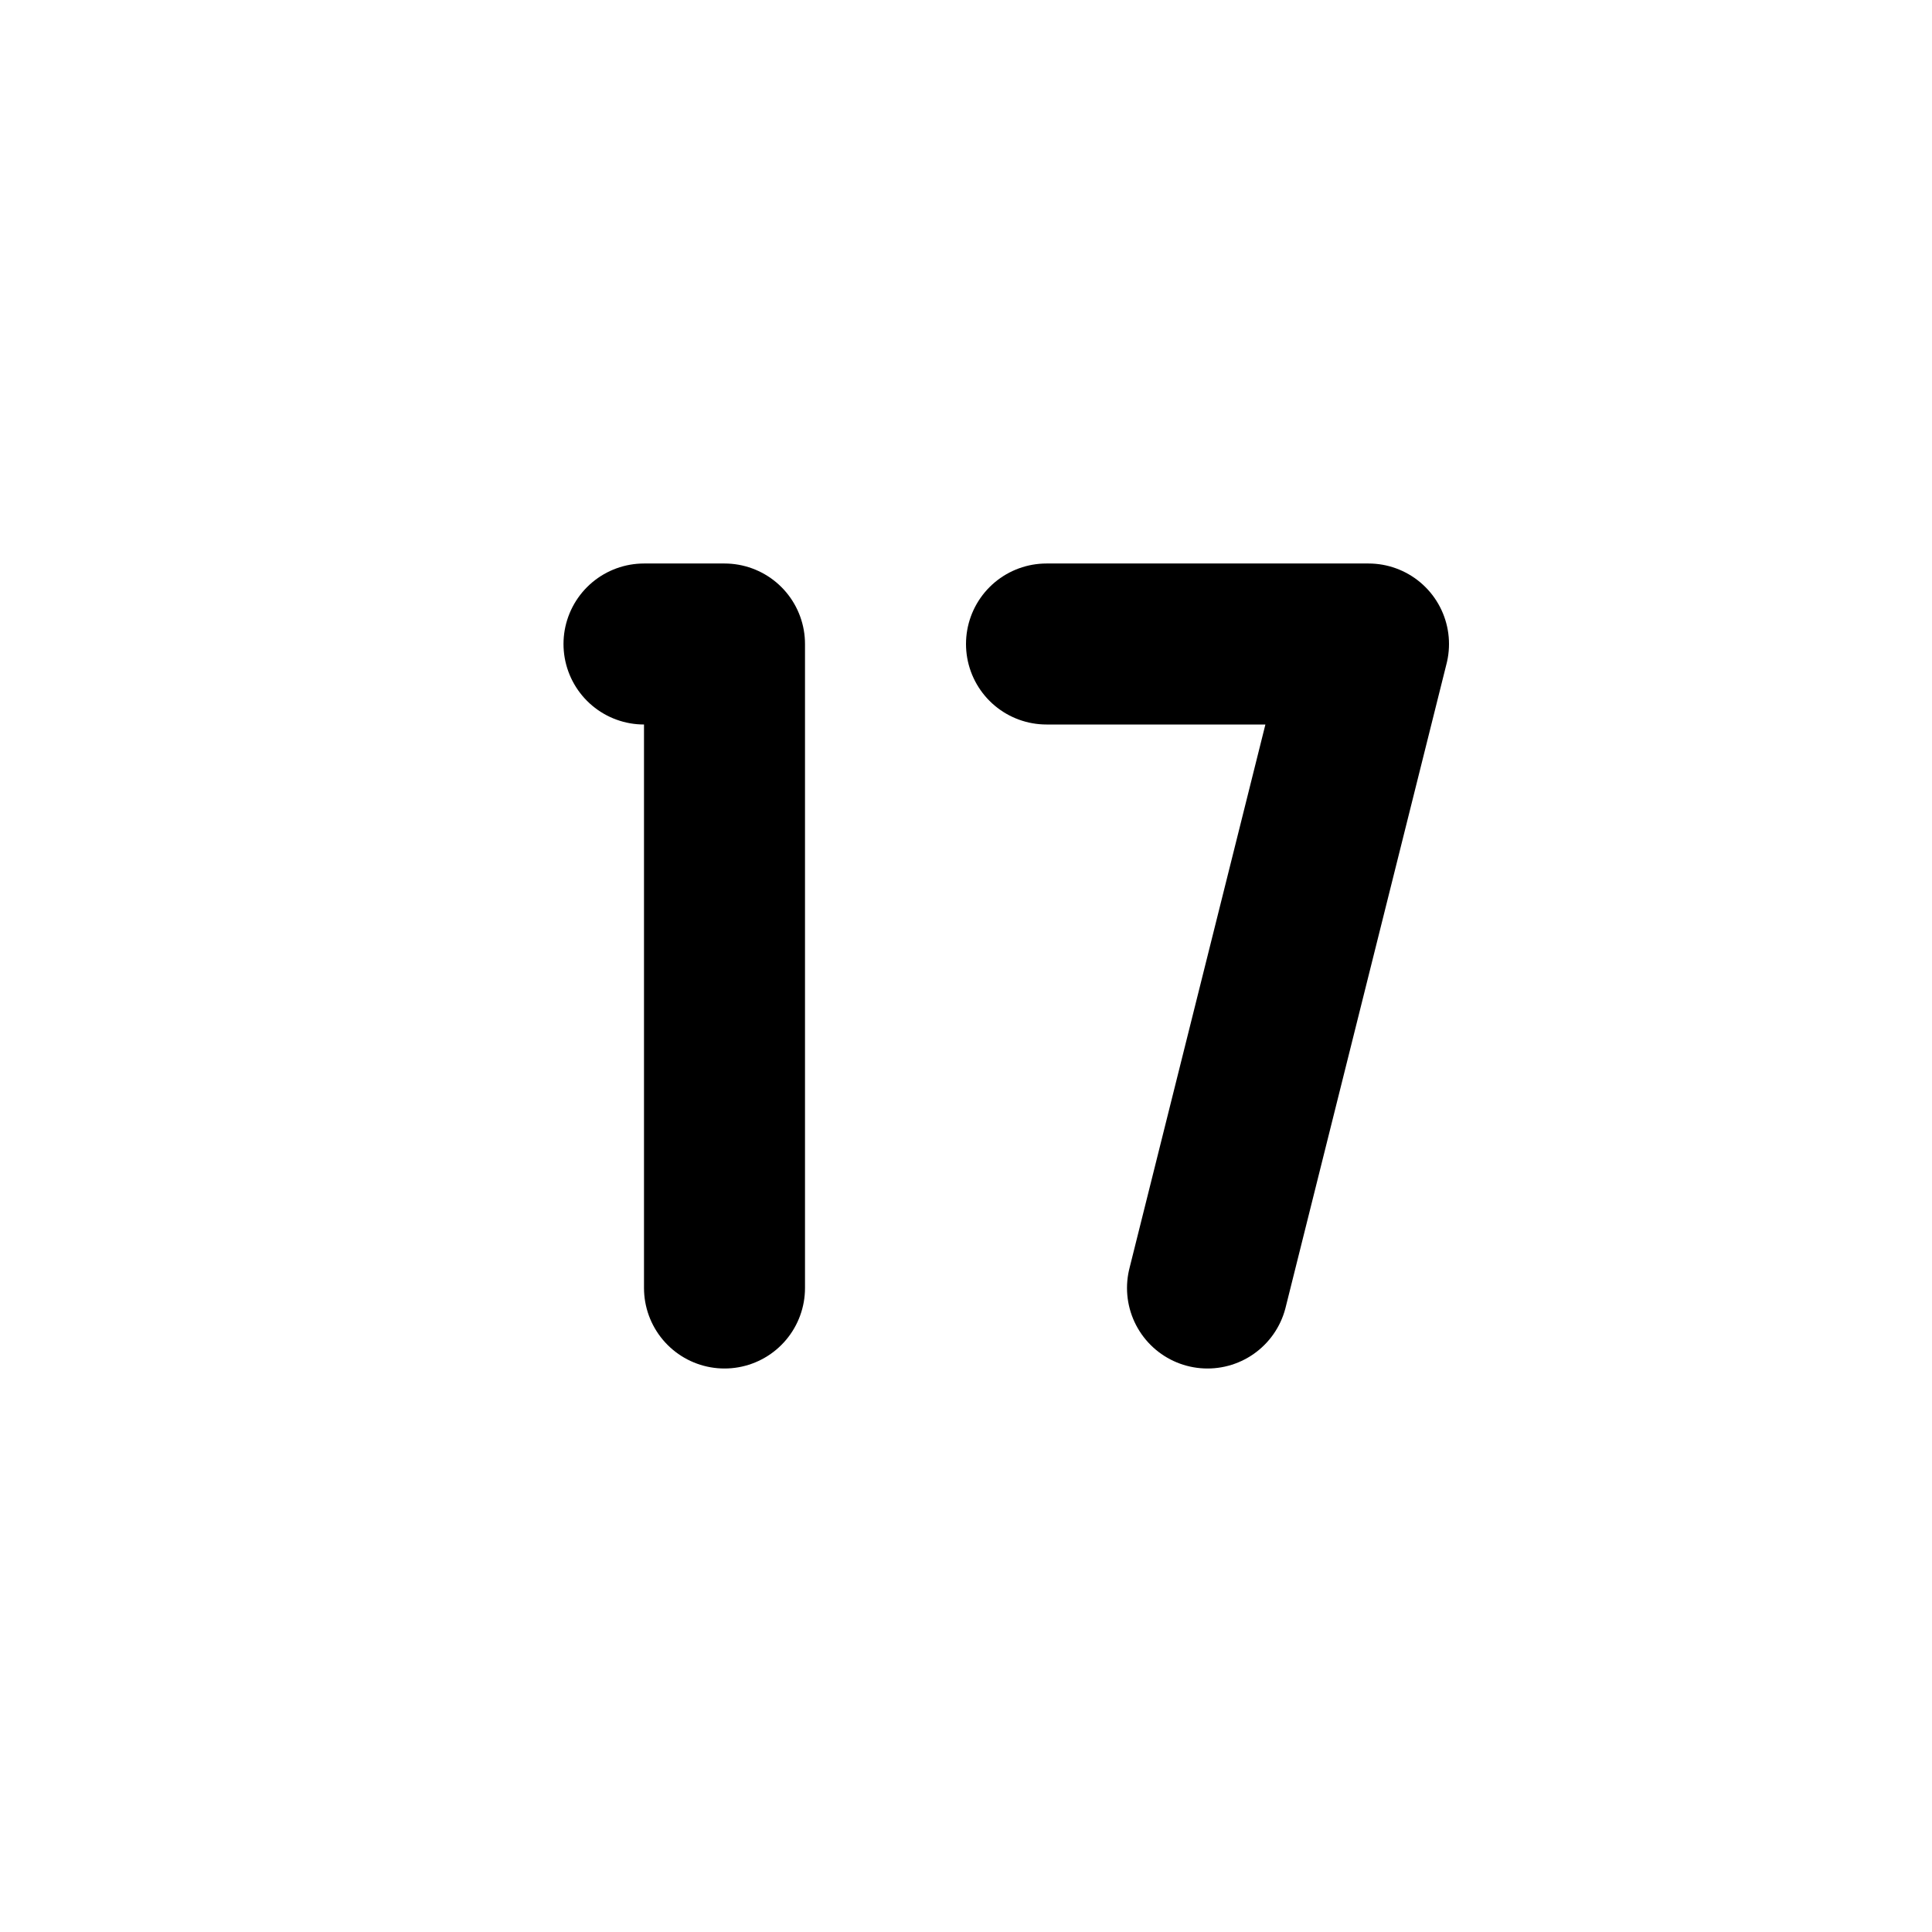 <!--
tags: [seventeen, seventeenth, septendecade, septendecuple, septendecad, seventeenfold, septendecenary, septendec, septendecuplet, 17th]
category: Numbers
version: "2.38"
unicode: "fcea"
-->
<svg
  xmlns="http://www.w3.org/2000/svg"
  width="24"
  height="24"
  viewBox="0 0 24 24"
  fill="none"
  stroke="currentColor"
  stroke-width="2"
  stroke-linecap="round"
  stroke-linejoin="round"
>
  <path d="M8 8h1v8" />
  <path d="M13 8h4l-2 8" />
</svg>
